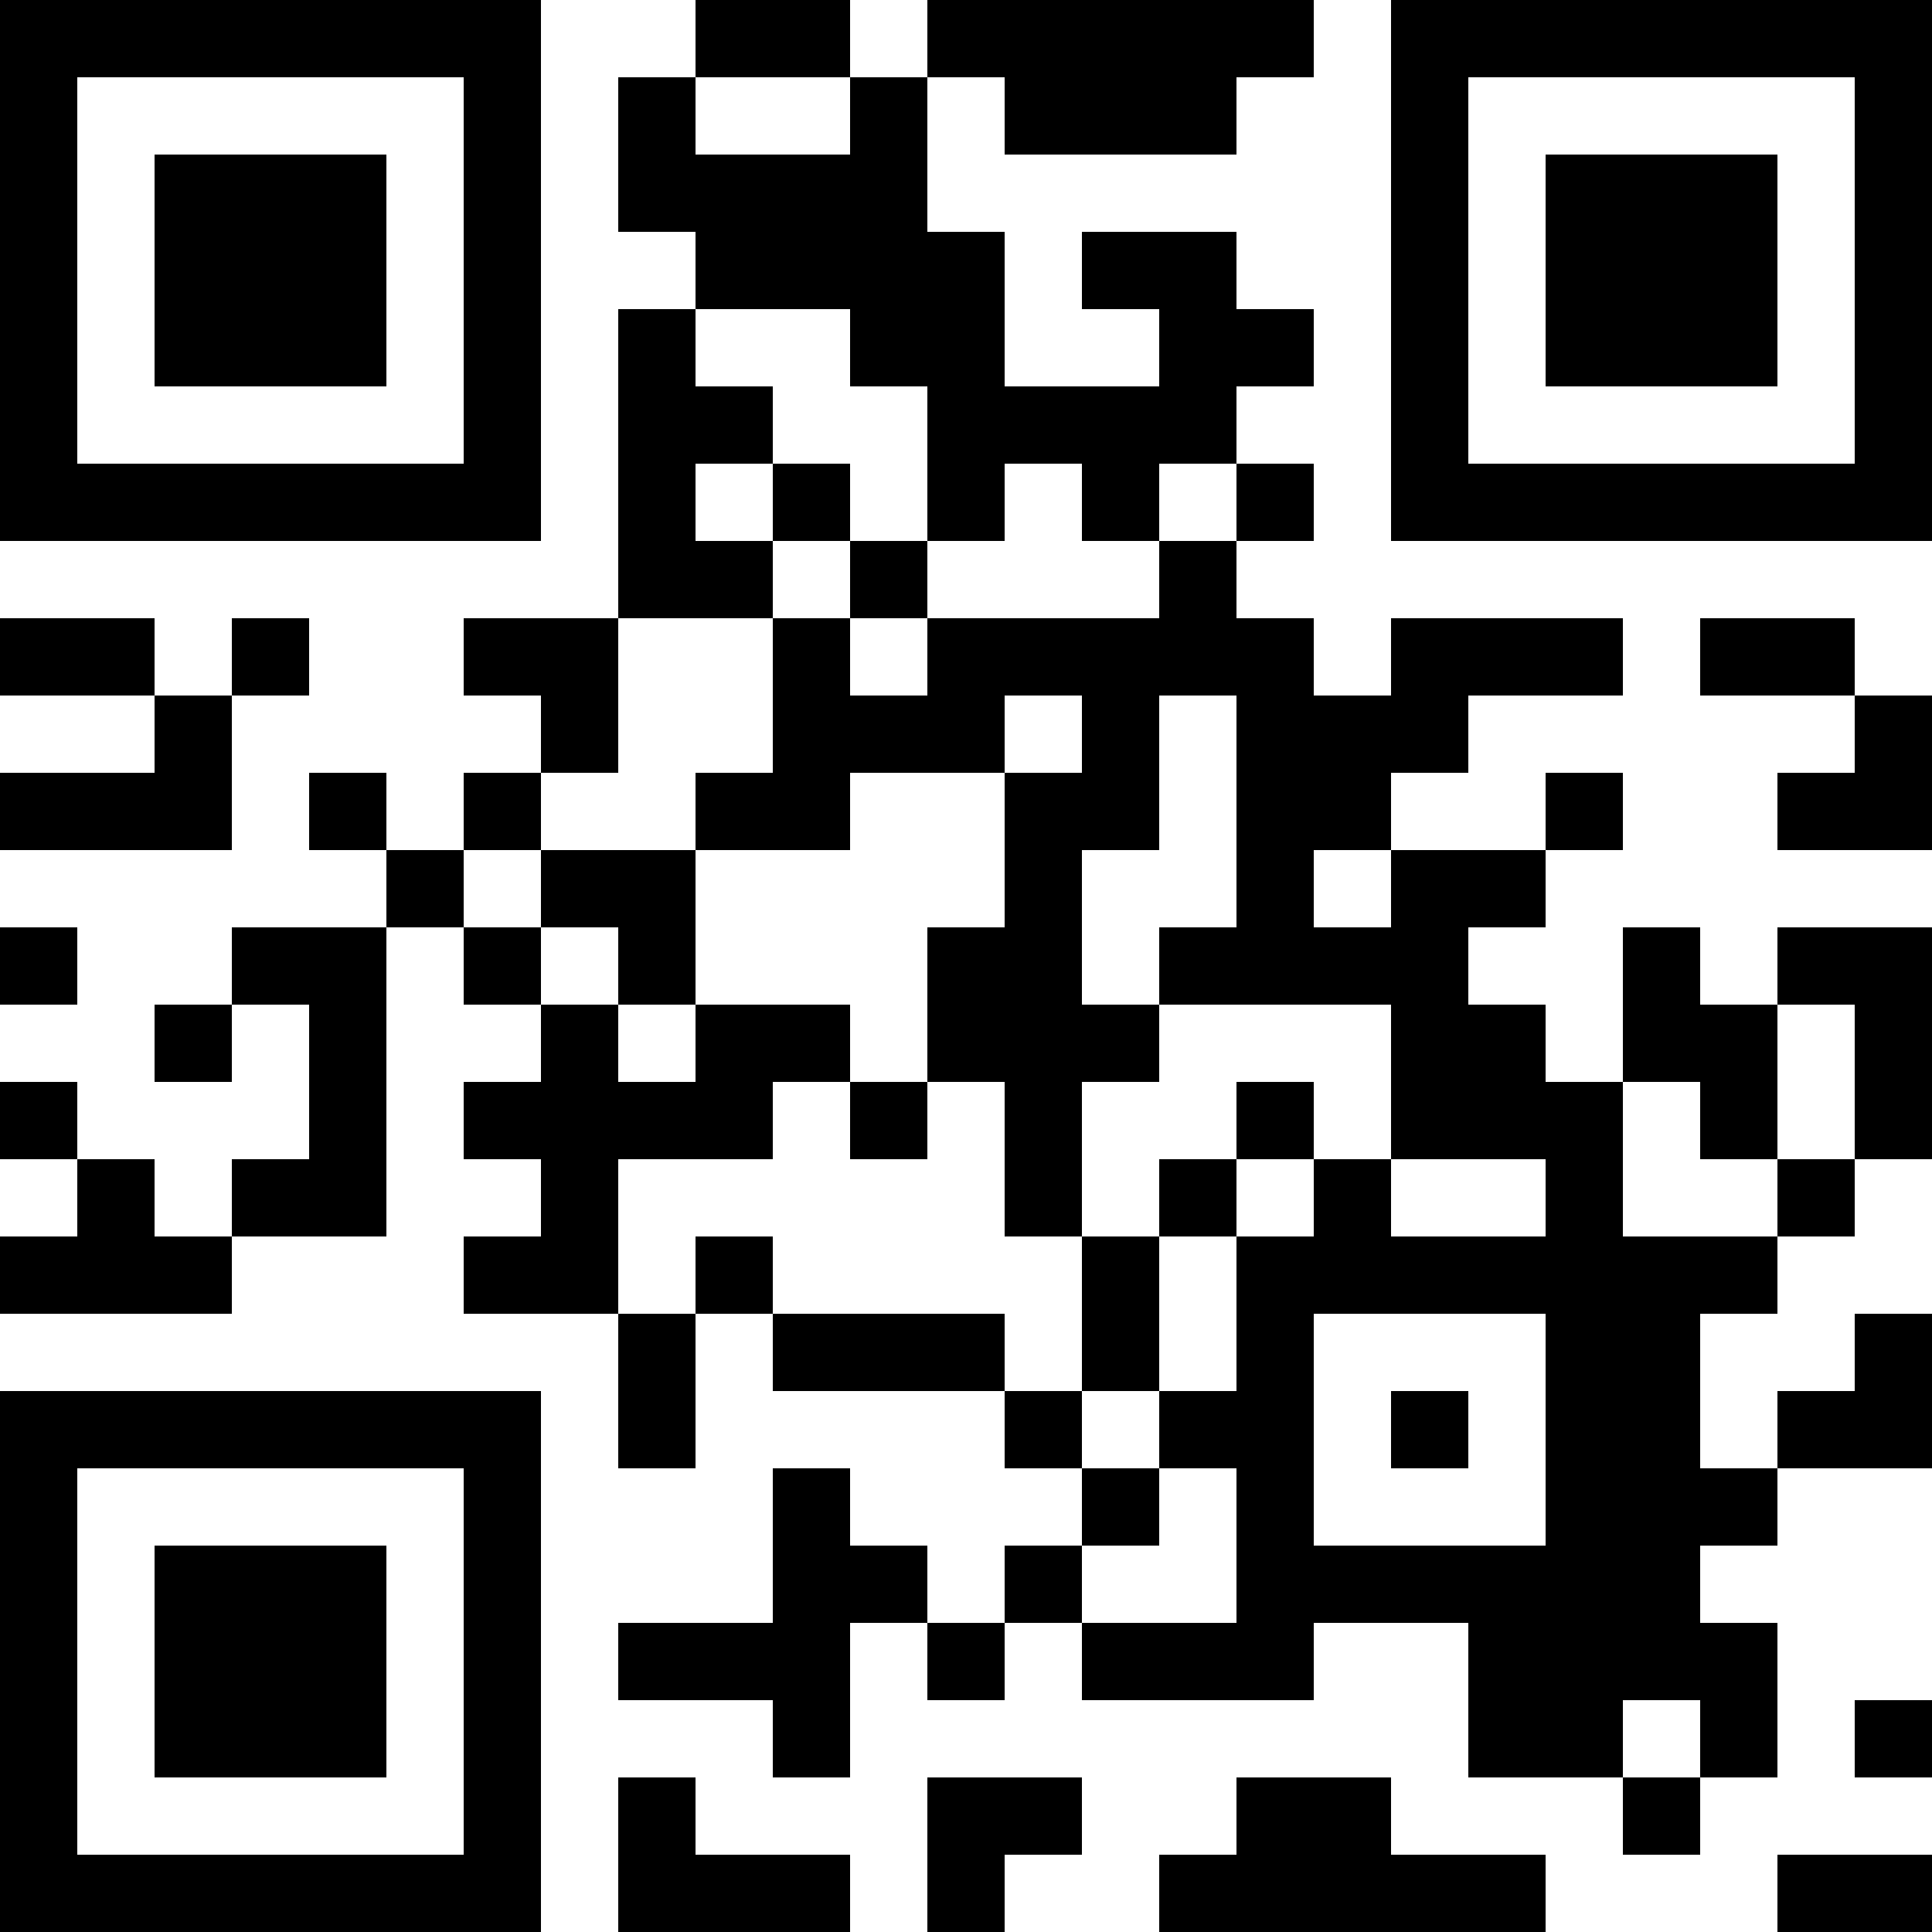 <?xml version="1.0" encoding="UTF-8"?>
<svg xmlns="http://www.w3.org/2000/svg" version="1.1" width="100" height="100" viewBox="0 0 100 100"><rect x="0" y="0" width="100" height="100" fill="#ffffff"/><g transform="scale(4)"><g transform="translate(0,0)"><path fill-rule="evenodd" d="M9 0L9 1L8 1L8 3L9 3L9 4L8 4L8 8L6 8L6 9L7 9L7 10L6 10L6 11L5 11L5 10L4 10L4 11L5 11L5 12L3 12L3 13L2 13L2 14L3 14L3 13L4 13L4 15L3 15L3 16L2 16L2 15L1 15L1 14L0 14L0 15L1 15L1 16L0 16L0 17L3 17L3 16L5 16L5 12L6 12L6 13L7 13L7 14L6 14L6 15L7 15L7 16L6 16L6 17L8 17L8 19L9 19L9 17L10 17L10 18L13 18L13 19L14 19L14 20L13 20L13 21L12 21L12 20L11 20L11 19L10 19L10 21L8 21L8 22L10 22L10 23L11 23L11 21L12 21L12 22L13 22L13 21L14 21L14 22L17 22L17 21L19 21L19 23L21 23L21 24L22 24L22 23L23 23L23 21L22 21L22 20L23 20L23 19L25 19L25 17L24 17L24 18L23 18L23 19L22 19L22 17L23 17L23 16L24 16L24 15L25 15L25 12L23 12L23 13L22 13L22 12L21 12L21 14L20 14L20 13L19 13L19 12L20 12L20 11L21 11L21 10L20 10L20 11L18 11L18 10L19 10L19 9L21 9L21 8L18 8L18 9L17 9L17 8L16 8L16 7L17 7L17 6L16 6L16 5L17 5L17 4L16 4L16 3L14 3L14 4L15 4L15 5L13 5L13 3L12 3L12 1L13 1L13 2L16 2L16 1L17 1L17 0L12 0L12 1L11 1L11 0ZM9 1L9 2L11 2L11 1ZM9 4L9 5L10 5L10 6L9 6L9 7L10 7L10 8L8 8L8 10L7 10L7 11L6 11L6 12L7 12L7 13L8 13L8 14L9 14L9 13L11 13L11 14L10 14L10 15L8 15L8 17L9 17L9 16L10 16L10 17L13 17L13 18L14 18L14 19L15 19L15 20L14 20L14 21L16 21L16 19L15 19L15 18L16 18L16 16L17 16L17 15L18 15L18 16L20 16L20 15L18 15L18 13L15 13L15 12L16 12L16 9L15 9L15 11L14 11L14 13L15 13L15 14L14 14L14 16L13 16L13 14L12 14L12 12L13 12L13 10L14 10L14 9L13 9L13 10L11 10L11 11L9 11L9 10L10 10L10 8L11 8L11 9L12 9L12 8L15 8L15 7L16 7L16 6L15 6L15 7L14 7L14 6L13 6L13 7L12 7L12 5L11 5L11 4ZM10 6L10 7L11 7L11 8L12 8L12 7L11 7L11 6ZM0 8L0 9L2 9L2 10L0 10L0 11L3 11L3 9L4 9L4 8L3 8L3 9L2 9L2 8ZM22 8L22 9L24 9L24 10L23 10L23 11L25 11L25 9L24 9L24 8ZM7 11L7 12L8 12L8 13L9 13L9 11ZM17 11L17 12L18 12L18 11ZM0 12L0 13L1 13L1 12ZM23 13L23 15L22 15L22 14L21 14L21 16L23 16L23 15L24 15L24 13ZM11 14L11 15L12 15L12 14ZM16 14L16 15L15 15L15 16L14 16L14 18L15 18L15 16L16 16L16 15L17 15L17 14ZM17 17L17 20L20 20L20 17ZM18 18L18 19L19 19L19 18ZM21 22L21 23L22 23L22 22ZM24 22L24 23L25 23L25 22ZM8 23L8 25L11 25L11 24L9 24L9 23ZM12 23L12 25L13 25L13 24L14 24L14 23ZM16 23L16 24L15 24L15 25L20 25L20 24L18 24L18 23ZM23 24L23 25L25 25L25 24ZM0 0L0 7L7 7L7 0ZM1 1L1 6L6 6L6 1ZM2 2L2 5L5 5L5 2ZM18 0L18 7L25 7L25 0ZM19 1L19 6L24 6L24 1ZM20 2L20 5L23 5L23 2ZM0 18L0 25L7 25L7 18ZM1 19L1 24L6 24L6 19ZM2 20L2 23L5 23L5 20Z" fill="#000000"/></g></g></svg>
